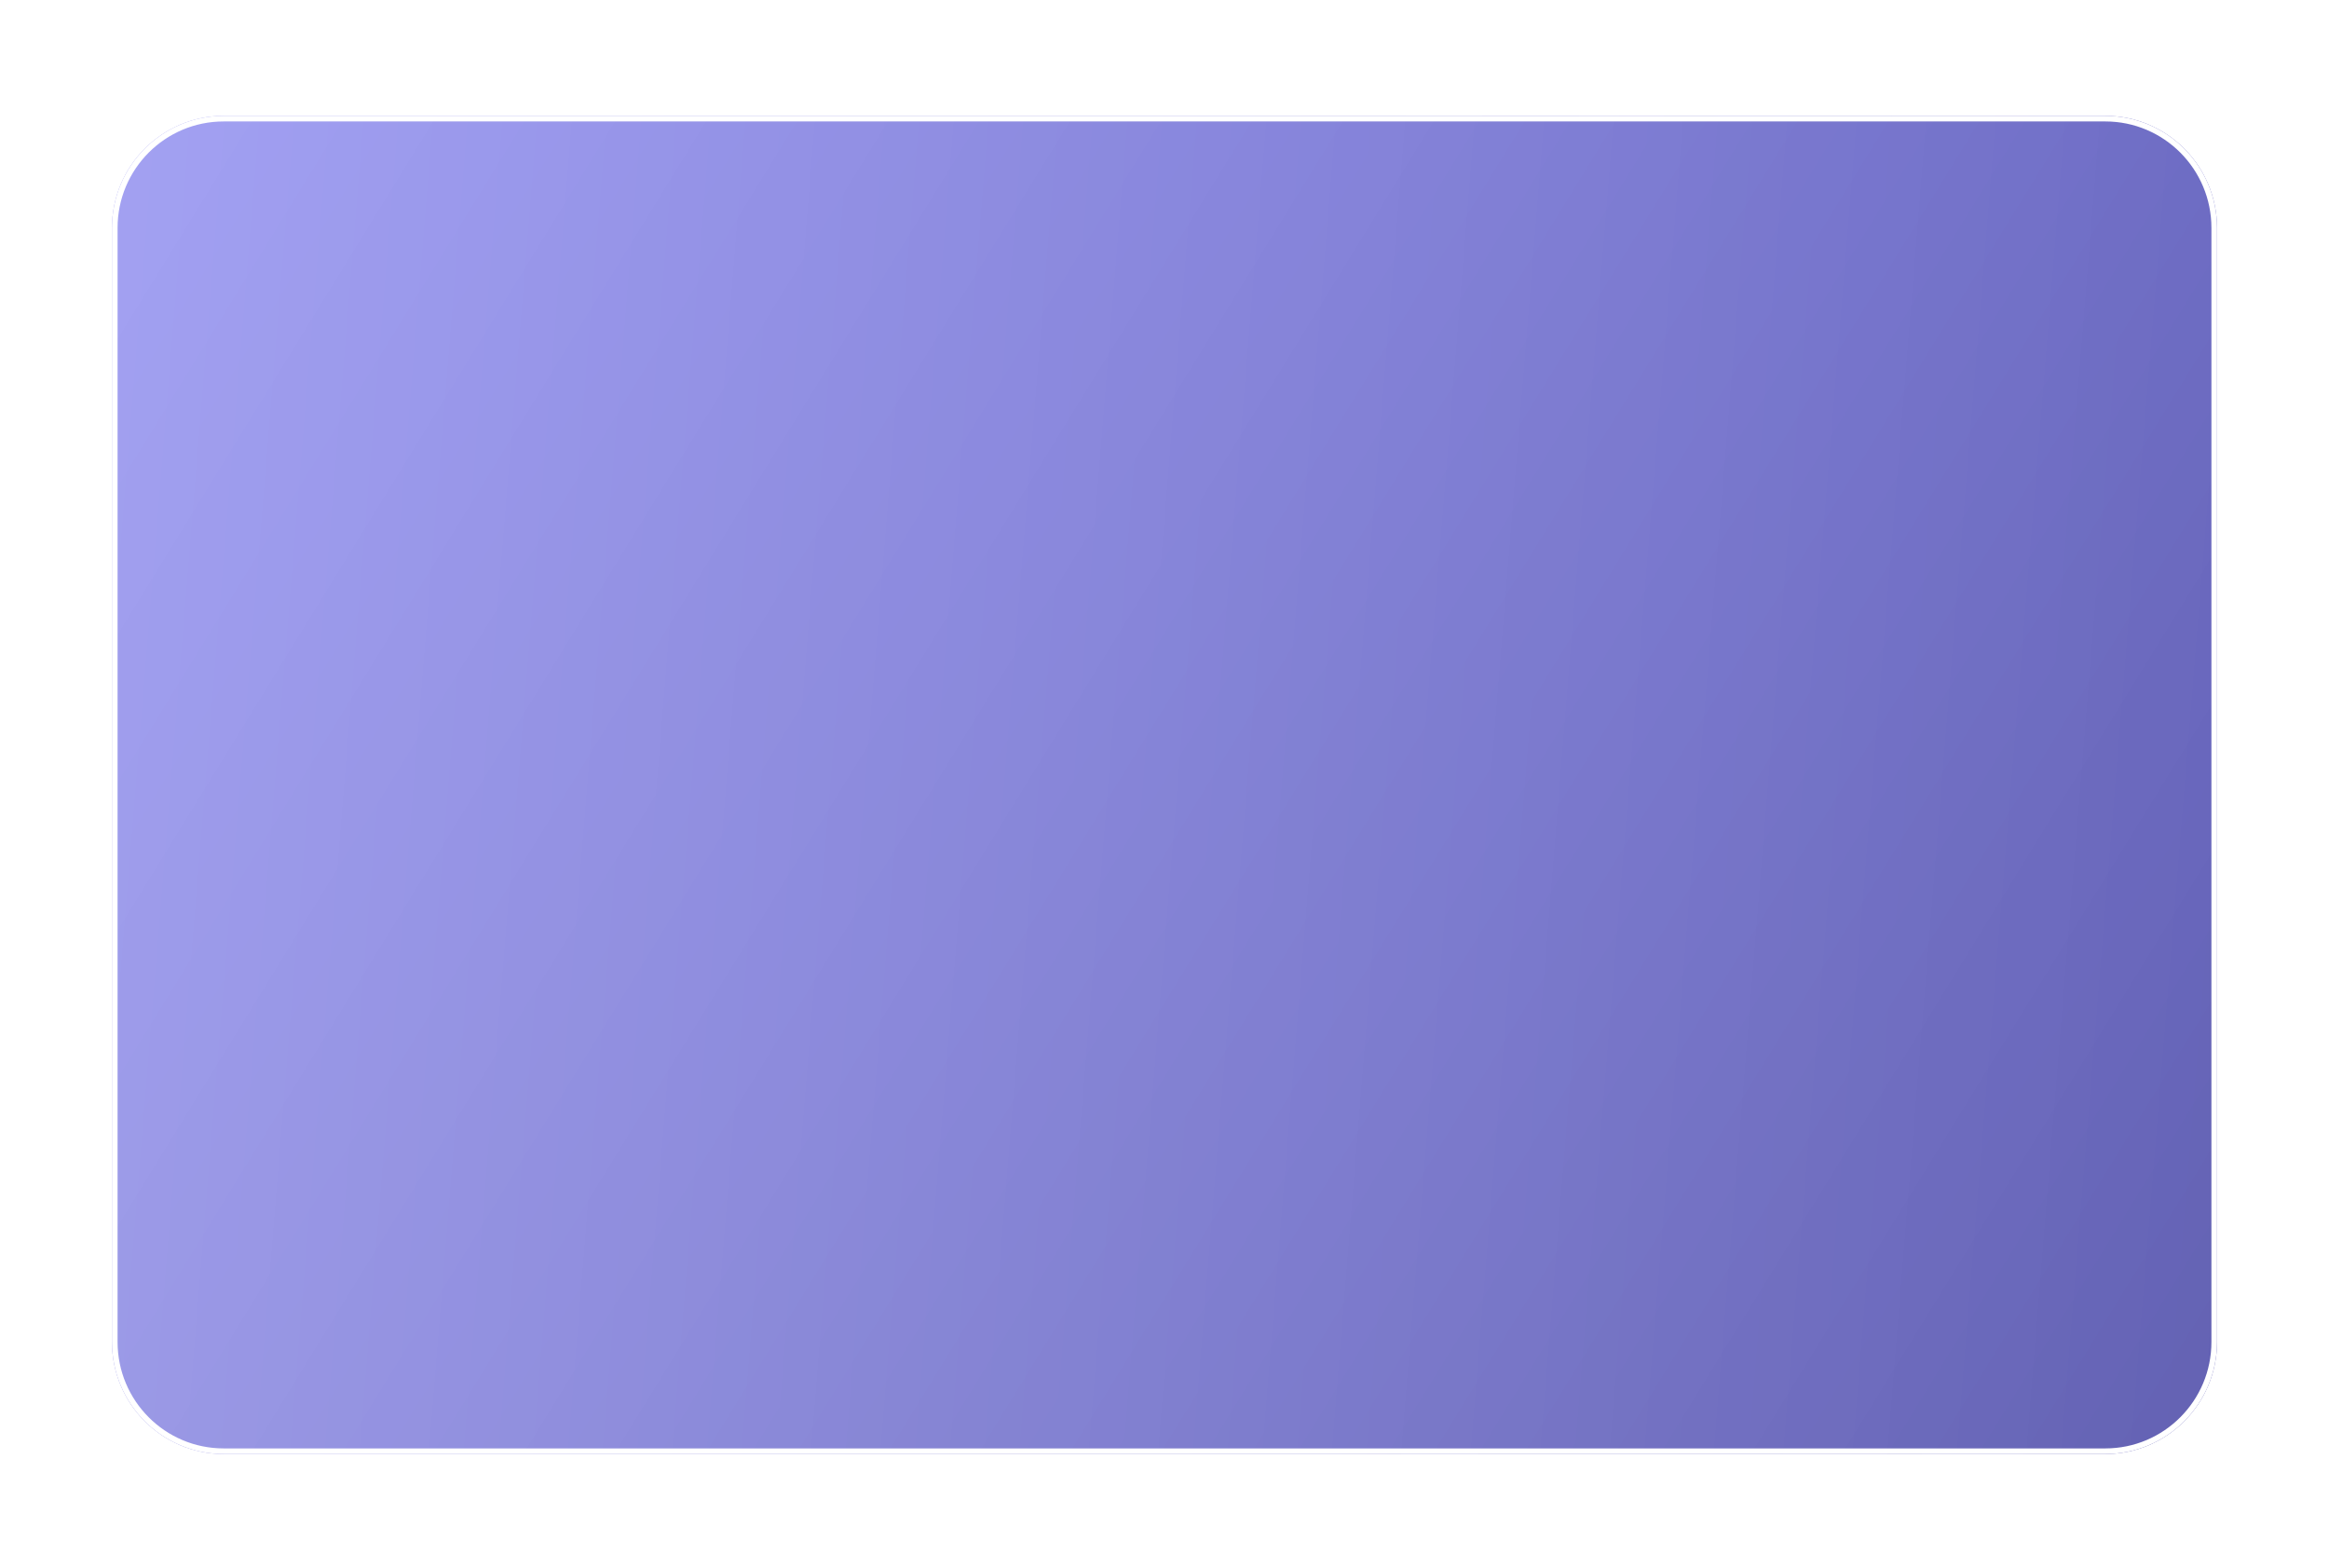 <?xml version="1.0" encoding="UTF-8"?> <svg xmlns="http://www.w3.org/2000/svg" width="416" height="280" viewBox="0 0 416 280" fill="none"> <g filter="url(#filter0_d)"> <path d="M20 40.713C20 29.656 28.933 20.692 39.954 20.692L376.046 20.692C387.066 20.692 396 29.656 396 40.713V239.671C396 250.729 387.066 259.692 376.046 259.692H39.954C28.933 259.692 20 250.729 20 239.671L20 40.713Z" fill="#8482EE"></path> <path d="M20 40.713C20 29.656 28.933 20.692 39.954 20.692L376.046 20.692C387.066 20.692 396 29.656 396 40.713V239.671C396 250.729 387.066 259.692 376.046 259.692H39.954C28.933 259.692 20 250.729 20 239.671L20 40.713Z" fill="url(#paint0_linear)" fill-opacity="0.25"></path> <path d="M20 40.713C20 29.656 28.933 20.692 39.954 20.692L376.046 20.692C387.066 20.692 396 29.656 396 40.713V239.671C396 250.729 387.066 259.692 376.046 259.692H39.954C28.933 259.692 20 250.729 20 239.671L20 40.713Z" fill="url(#paint1_linear)" fill-opacity="0.25"></path> <path d="M39.954 21.192L376.046 21.192C386.789 21.192 395.5 29.931 395.5 40.713V239.671C395.5 250.454 386.789 259.192 376.046 259.192H39.954C29.211 259.192 20.5 250.454 20.5 239.671L20.5 40.713C20.5 29.931 29.211 21.192 39.954 21.192Z" stroke="white"></path> </g> <defs> <filter id="filter0_d" x="0" y="0.692" width="416" height="279" filterUnits="userSpaceOnUse" color-interpolation-filters="sRGB"> <feFlood flood-opacity="0" result="BackgroundImageFix"></feFlood> <feColorMatrix in="SourceAlpha" type="matrix" values="0 0 0 0 0 0 0 0 0 0 0 0 0 0 0 0 0 0 127 0" result="hardAlpha"></feColorMatrix> <feOffset></feOffset> <feGaussianBlur stdDeviation="10"></feGaussianBlur> <feComposite in2="hardAlpha" operator="out"></feComposite> <feColorMatrix type="matrix" values="0 0 0 0 0 0 0 0 0 0 0 0 0 0 0 0 0 0 0.2 0"></feColorMatrix> <feBlend mode="normal" in2="BackgroundImageFix" result="effect1_dropShadow"></feBlend> <feBlend mode="normal" in="SourceGraphic" in2="effect1_dropShadow" result="shape"></feBlend> </filter> <linearGradient id="paint0_linear" x1="396" y1="259.692" x2="20.309" y2="28.659" gradientUnits="userSpaceOnUse"> <stop></stop> <stop offset="1" stop-opacity="0"></stop> </linearGradient> <linearGradient id="paint1_linear" x1="20" y1="20.692" x2="412.827" y2="52.614" gradientUnits="userSpaceOnUse"> <stop stop-color="white"></stop> <stop offset="1" stop-color="white" stop-opacity="0"></stop> </linearGradient> </defs> </svg> 